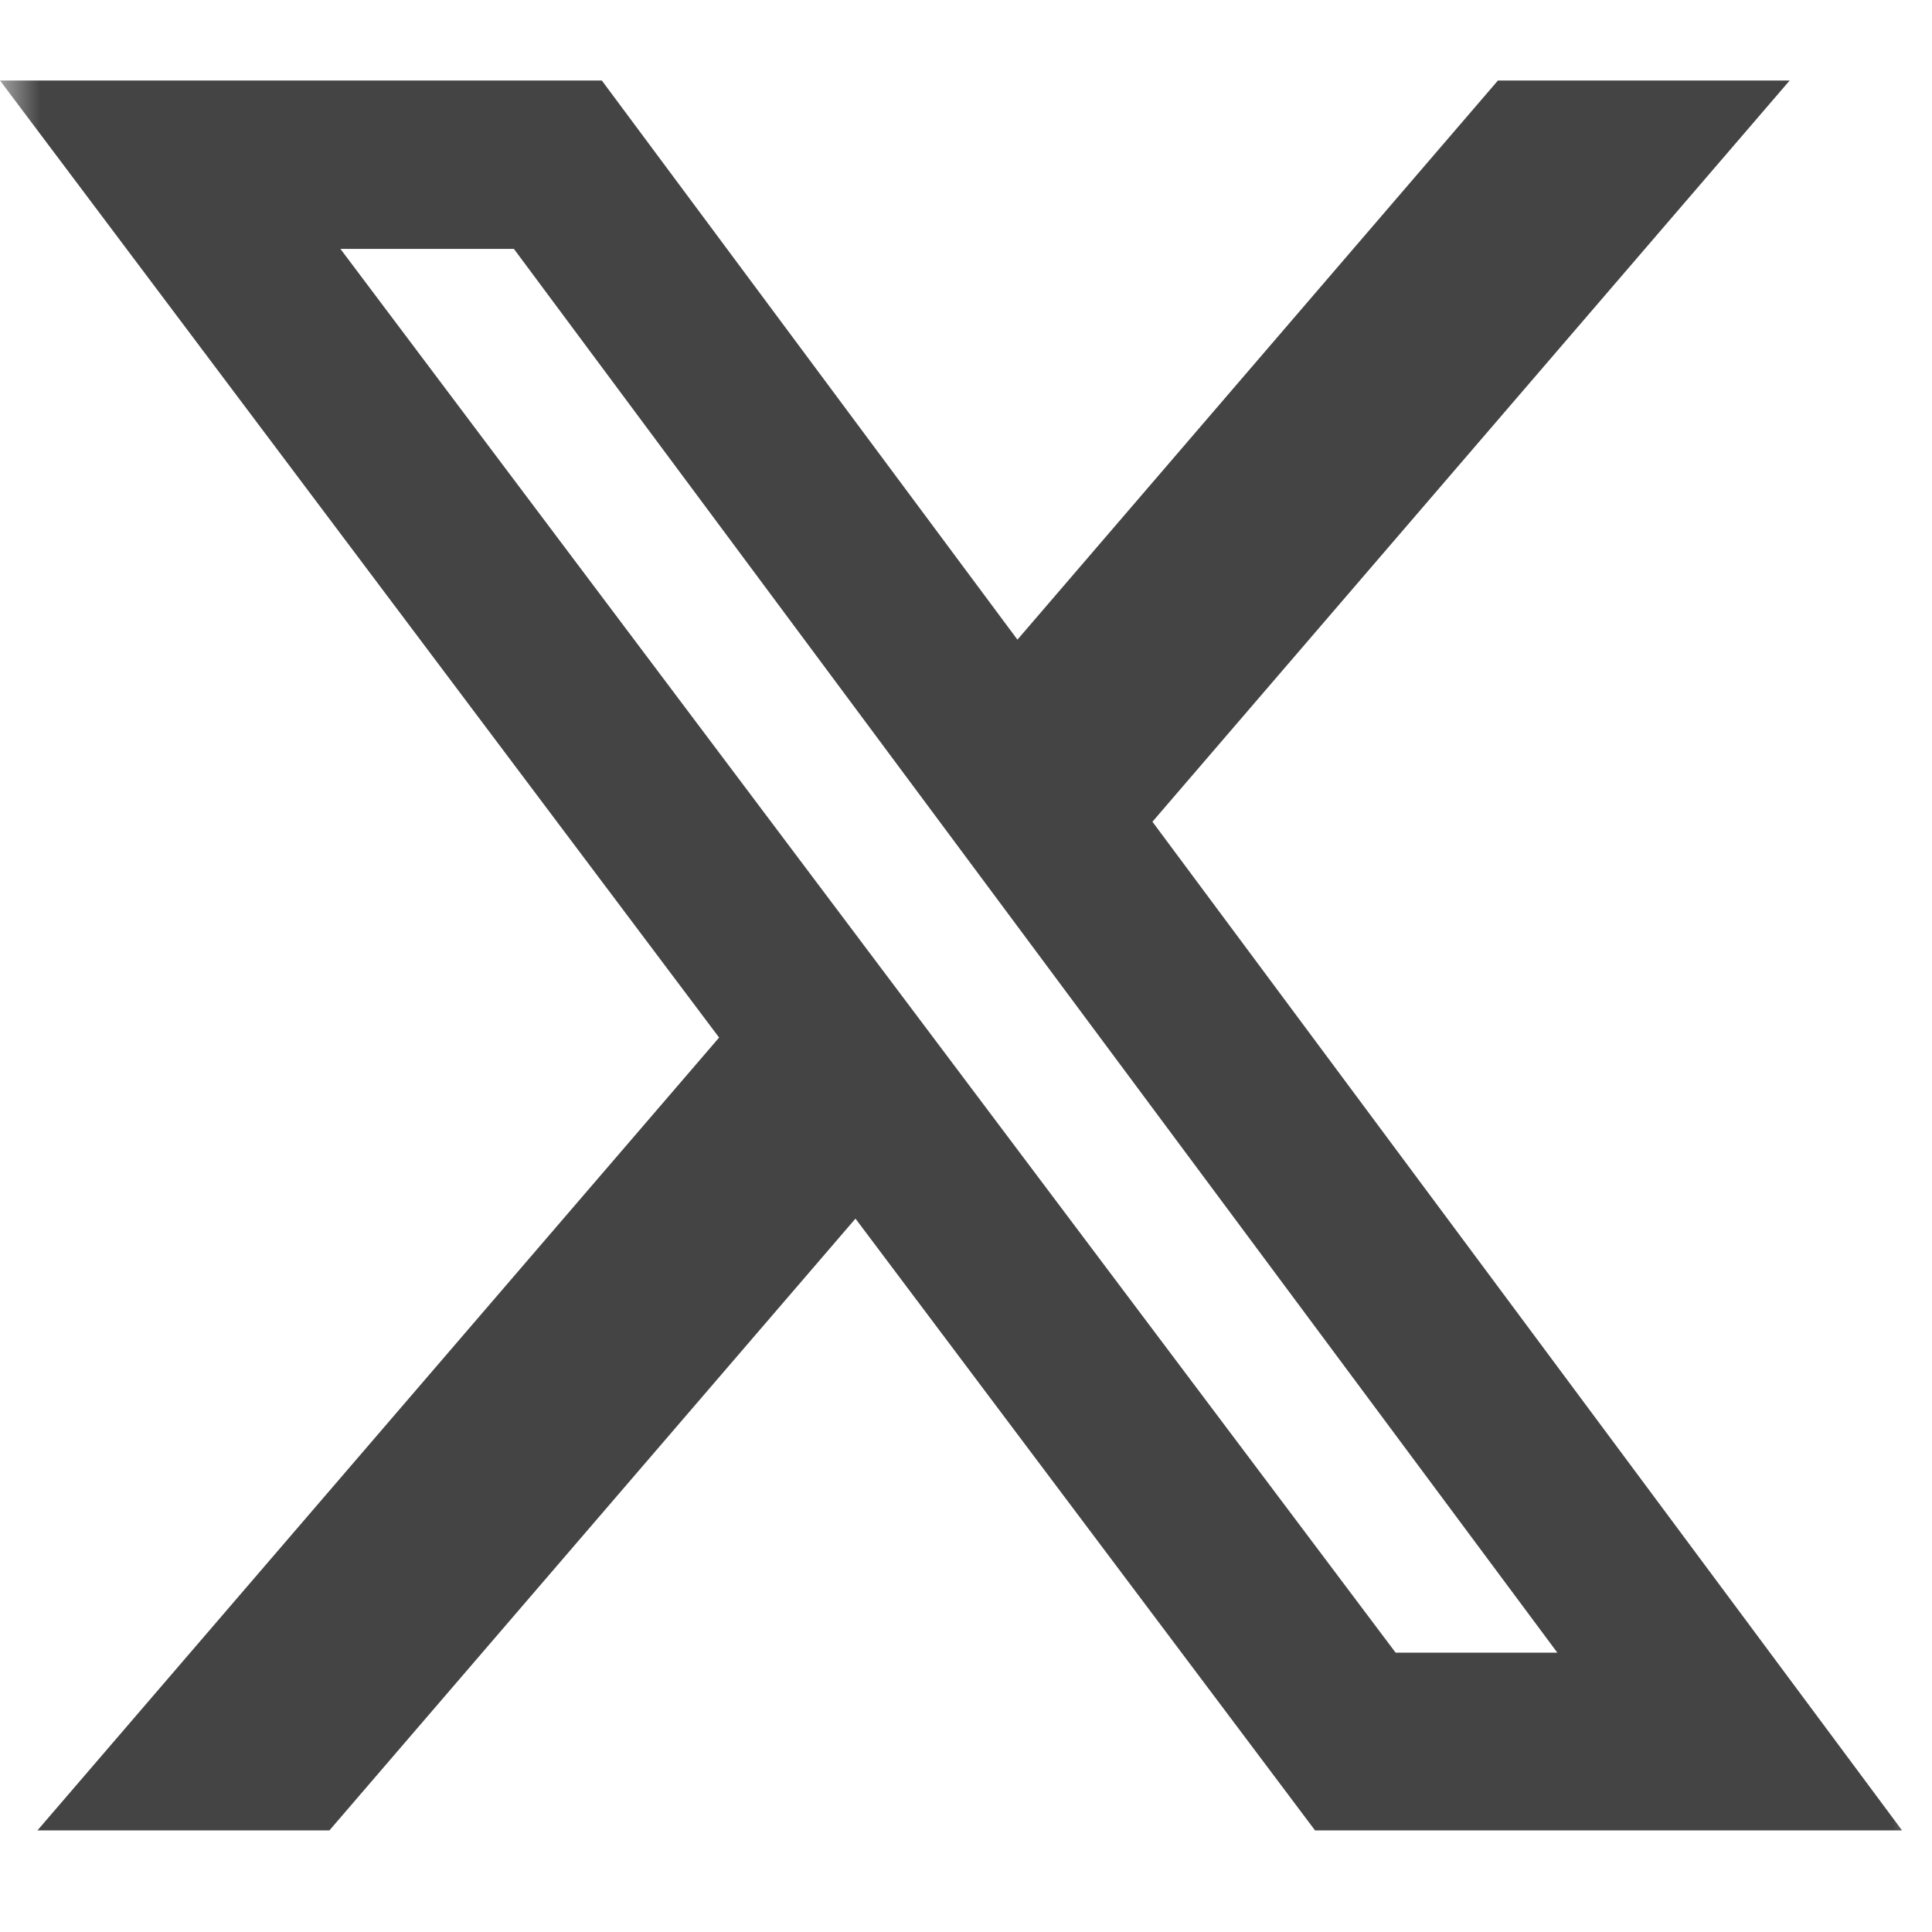 <svg width="24" height="24" viewBox="0 0 24 24" fill="none" xmlns="http://www.w3.org/2000/svg">
<mask id="mask0_836_103" style="mask-type:alpha" maskUnits="userSpaceOnUse" x="0" y="0" width="24" height="24">
<rect width="24" height="24" fill="#D9D9D9"/>
</mask>
<g mask="url(#mask0_836_103)">
<path d="M18.608 1H22.232L14.316 10.208L23.628 22.738H16.336L10.627 15.138L4.092 22.738H0.465L8.933 12.889L0 1H7.476L12.639 7.946L18.608 1ZM17.337 20.53H19.346L6.384 3.092H4.229L17.337 20.53Z" fill="#444444"/>
</g>
</svg>
